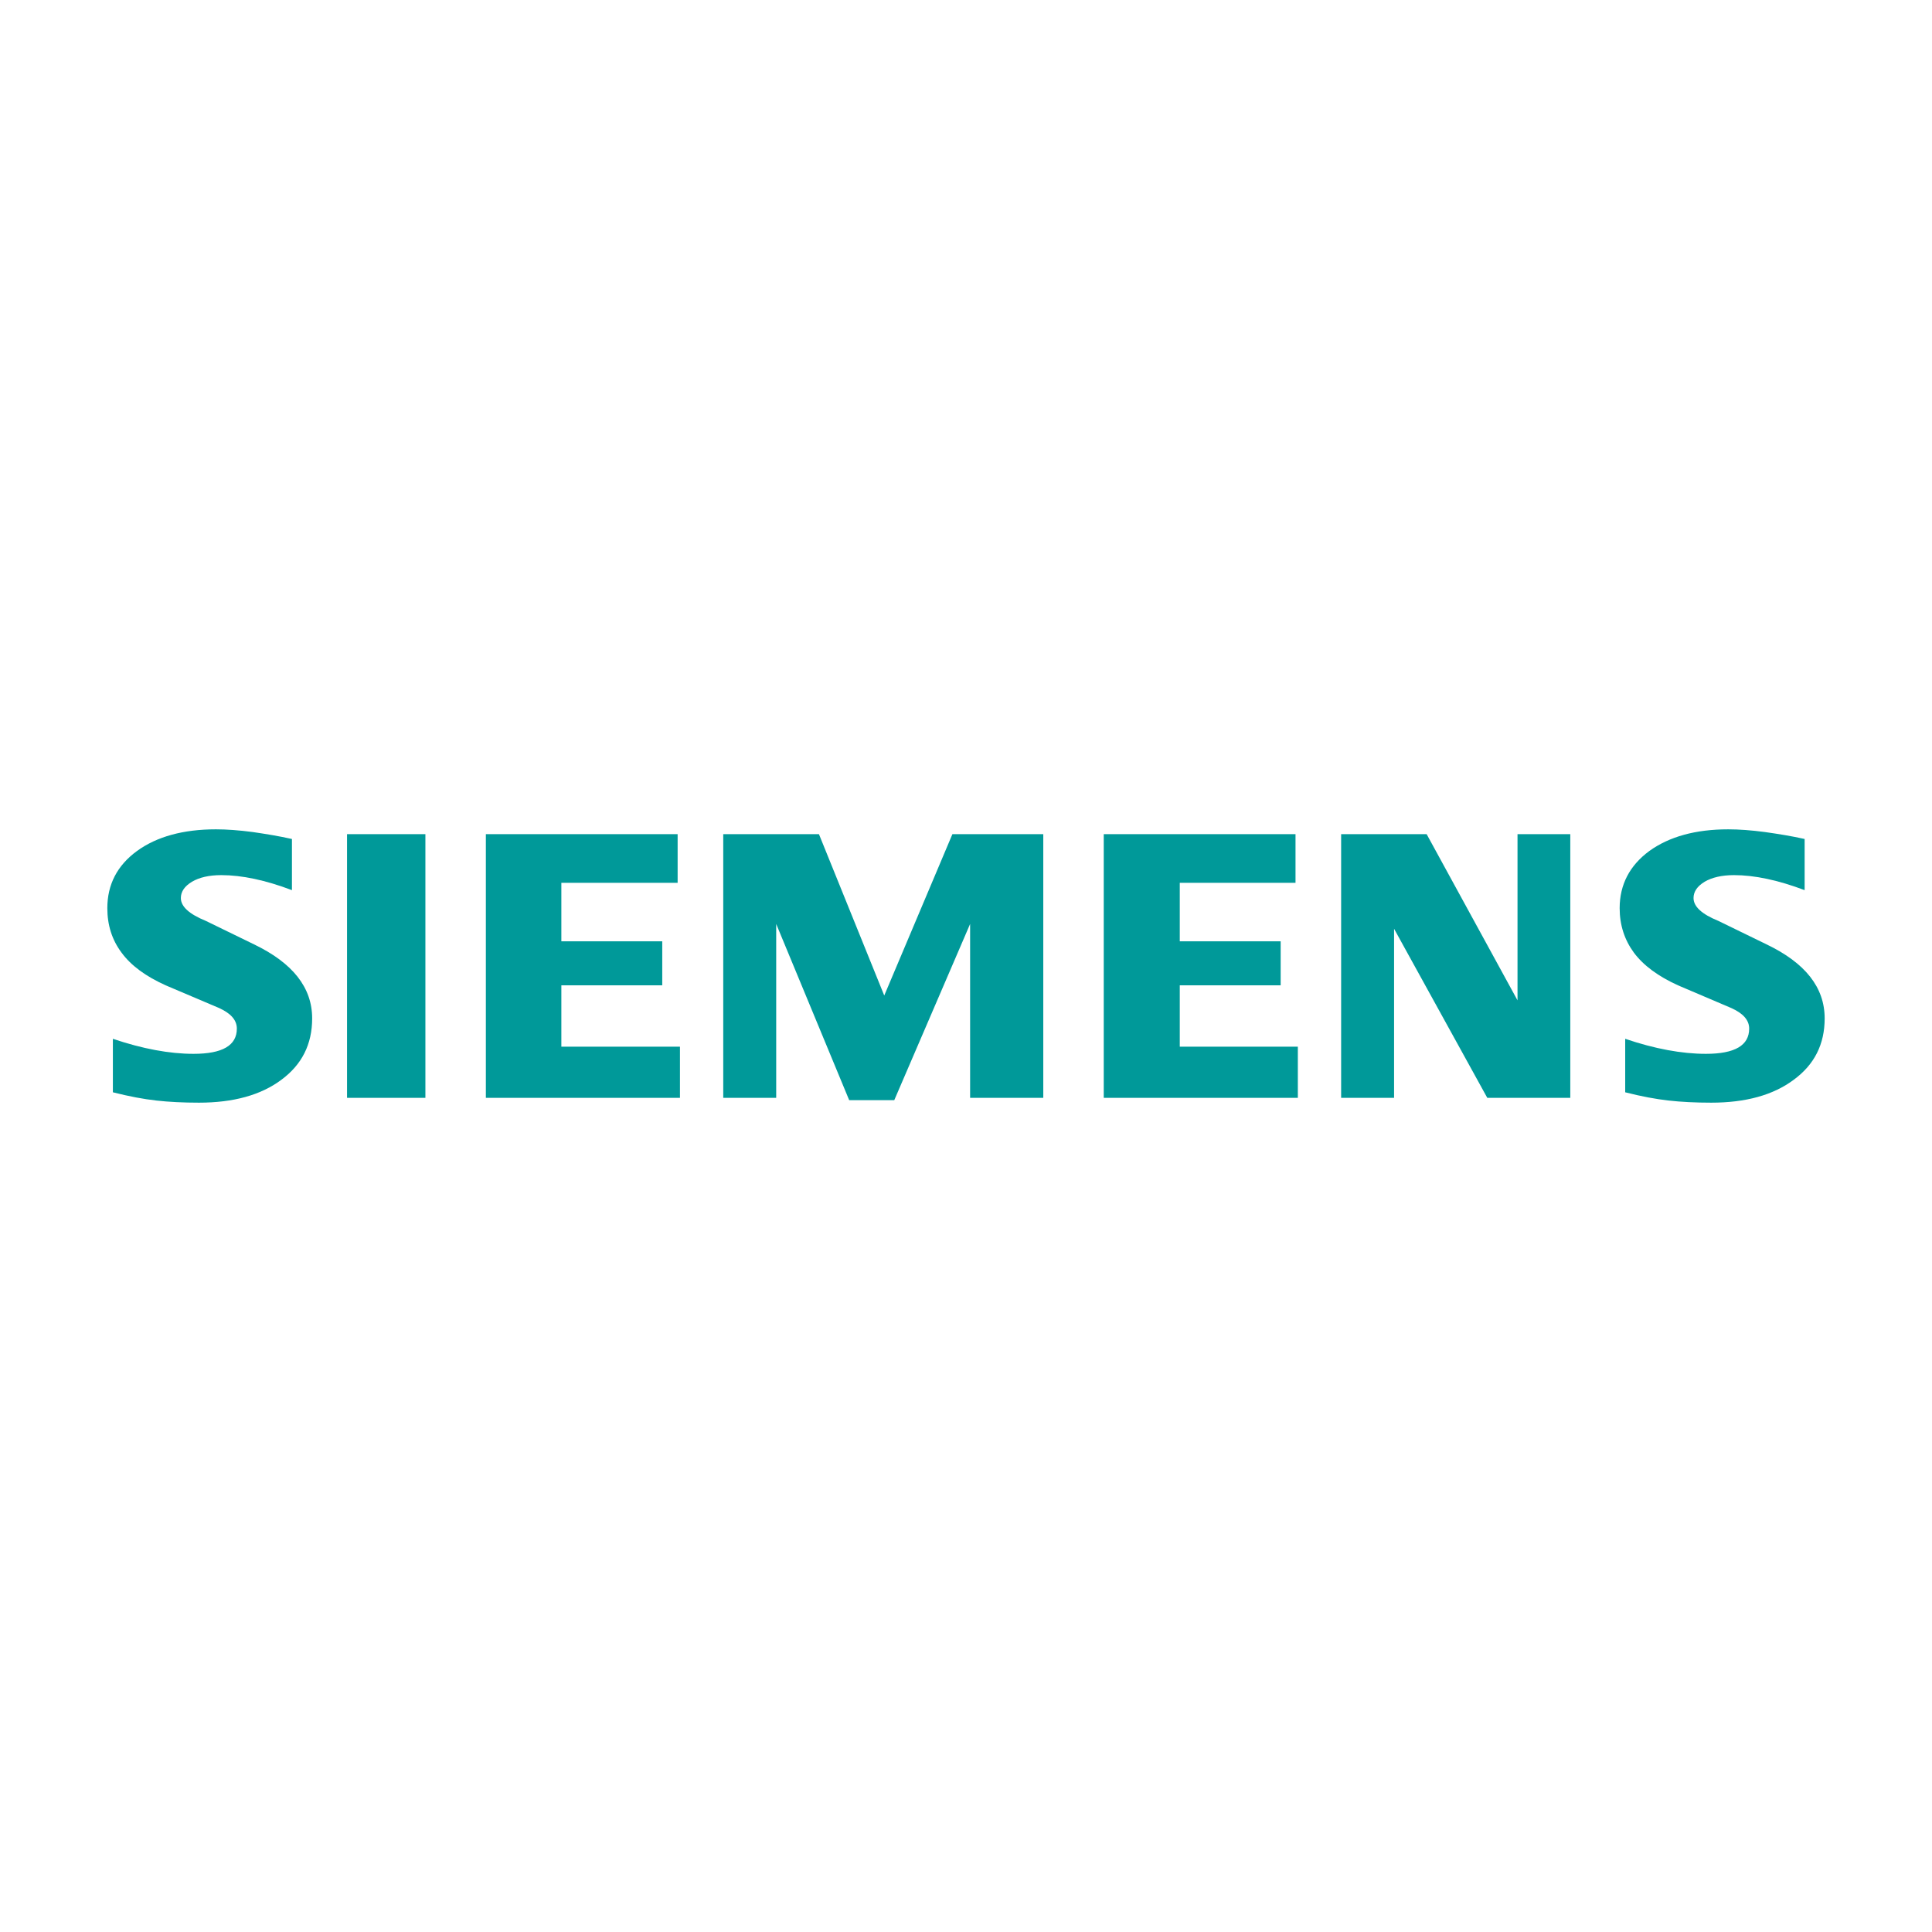 <?xml version="1.0" encoding="utf-8"?>
<!-- Generator: Adobe Illustrator 25.4.1, SVG Export Plug-In . SVG Version: 6.00 Build 0)  -->
<svg version="1.1" id="Ebene_1" xmlns="http://www.w3.org/2000/svg" xmlns:xlink="http://www.w3.org/1999/xlink" x="0px" y="0px"
	 viewBox="0 0 1080 1080" style="enable-background:new 0 0 1080 1080;" xml:space="preserve">
<style type="text/css">
	.st0{fill-rule:evenodd;clip-rule:evenodd;fill:#009999;}
</style>
<g id="Ebene_x0020_1">
	<path class="st0" d="M1008.8,469v28.6c-14.8-5.6-28-8.4-39.5-8.4c-6.8,0-12.3,1.3-16.4,3.7c-4.1,2.5-6.2,5.5-6.2,9.1
		c0,4.8,4.6,9,13.9,12.8l26.9,13.1c21.7,10.4,32.5,24.1,32.5,41.4c0,14.4-5.7,25.8-17.3,34.3c-11.5,8.6-26.9,12.8-46.1,12.8
		c-8.9,0-16.8-0.4-23.9-1.2c-7.1-0.8-15.2-2.3-24.2-4.6v-29.9c16.5,5.6,31.6,8.4,45.1,8.4c16.2,0,24.2-4.7,24.2-14.1
		c0-4.7-3.3-8.5-10-11.5L938,550.8c-11-5-19.2-11-24.6-18.2c-5.3-7.2-8-15.5-8-24.9c0-13.2,5.6-23.9,16.6-32
		c11.1-8,25.8-12.1,44.1-12.1c6,0,12.8,0.5,20.4,1.5C994.3,466.2,1001.7,467.4,1008.8,469L1008.8,469z"/>
	<path class="st0" d="M163.2,469v28.6c-14.8-5.6-28-8.4-39.5-8.4c-6.9,0-12.3,1.3-16.4,3.7c-4.1,2.5-6.2,5.5-6.2,9.1
		c0,4.8,4.7,9,14,12.8l26.9,13.1c21.6,10.4,32.5,24.1,32.5,41.4c0,14.4-5.7,25.8-17.2,34.3c-11.5,8.6-26.9,12.8-46.1,12.8
		c-8.9,0-16.8-0.4-23.9-1.2c-7.1-0.8-15.1-2.3-24.2-4.6v-29.9c16.6,5.6,31.6,8.4,45.1,8.4c16.2,0,24.2-4.7,24.2-14.1
		c0-4.7-3.3-8.5-9.9-11.5l-29.9-12.7c-11.1-5-19.3-11-24.6-18.2c-5.4-7.2-8-15.5-8-24.9c0-13.2,5.5-23.9,16.6-32
		c11-8,25.8-12.1,44.1-12.1c6,0,12.8,0.5,20.5,1.5C148.7,466.2,156.1,467.4,163.2,469z"/>
	<polygon class="st0" points="194,466.3 237.8,466.3 237.8,613.7 194,613.7 	"/>
	<polygon class="st0" points="378.8,466.3 378.8,493.5 313.8,493.5 313.8,526.2 370.2,526.2 370.2,550.8 313.8,550.8 313.8,585.1 
		380.1,585.1 380.1,613.7 271.6,613.7 271.6,466.3 	"/>
	<polygon class="st0" points="583.2,466.3 583.2,613.7 542.3,613.7 542.3,516.5 499.9,615 474.7,615 433.9,516.5 433.9,613.7 
		404.3,613.7 404.3,466.3 457.8,466.3 494.3,556.5 532.4,466.3 	"/>
	<polygon class="st0" points="724.2,466.3 724.2,493.5 659.5,493.5 659.5,526.2 715.9,526.2 715.9,550.8 659.5,550.8 659.5,585.1 
		725.5,585.1 725.5,613.7 617,613.7 617,466.3 	"/>
	<polygon class="st0" points="877.8,466.3 877.8,613.7 831.4,613.7 779.3,519.2 779.3,613.7 749.7,613.7 749.7,466.3 797.5,466.3 
		848.3,559.2 848.3,466.3 	"/>
</g>
</svg>
